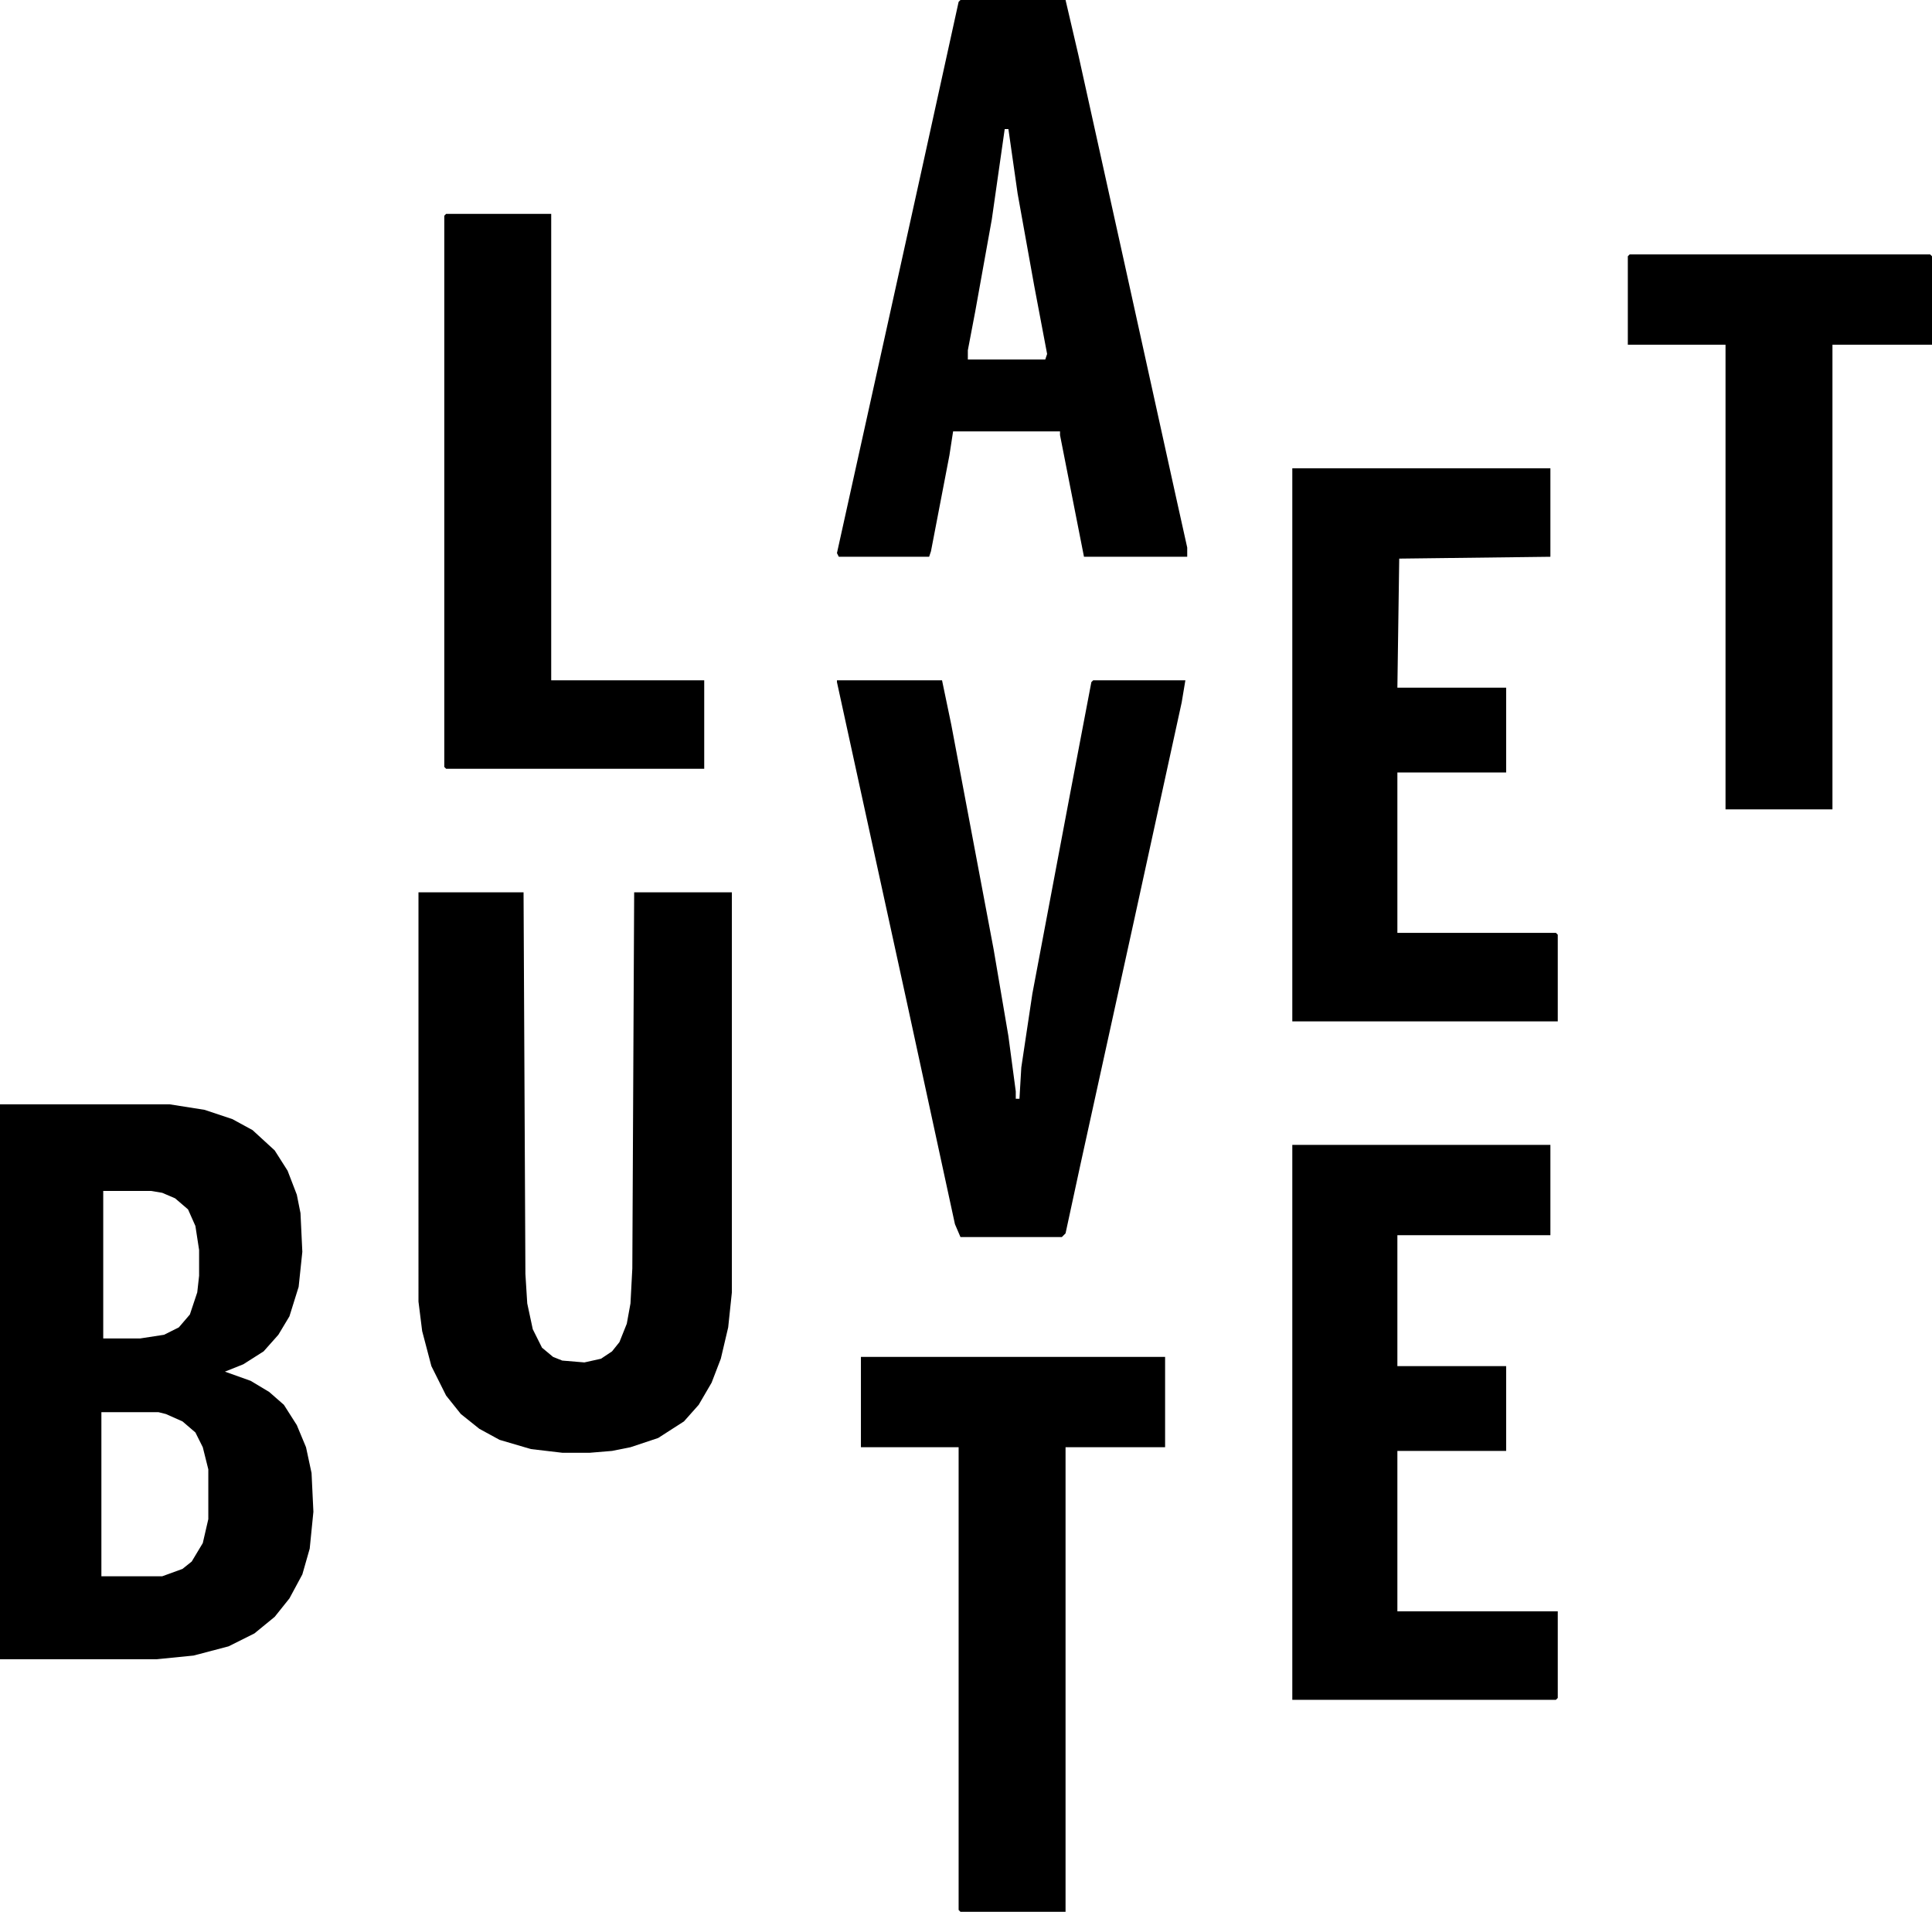 <svg xmlns="http://www.w3.org/2000/svg" viewBox="498 505 1048 1037"><path d="M498 1104h92l19 3 15 5 11 6 12 11 7 11 5 13 2 10 1 21-2 19-5 16-6 10-8 9-11 7-10 4 14 5 10 6 8 7 7 11 5 12 3 14 1 21-2 20-4 14-7 13-8 10-11 9-14 7-19 5-20 2h-85zm56 47v80h20l13-2 8-4 6-7 4-12 1-9v-14l-2-13-4-9-7-6-7-3-6-1zm-1 120v89h33l11-4 5-4 6-10 3-13v-27l-3-12-4-8-7-6-9-4-4-1zM725 989h57l1 207 1 16 3 14 5 10 6 5 5 2 12 1 9-2 6-4 4-5 4-10 2-11 1-19 1-204h53v217l-2 19-4 17-5 13-7 12-8 9-14 9-15 5-10 2-12 1h-15l-17-2-17-5-11-6-10-8-8-10-8-16-5-19-2-16zM1019 505h57l7 30 25 113 28 127 6 27v5h-56l-13-66v-2h-58l-2 13-10 52-1 3h-49l-1-2 27-122 19-86 20-91zm24 70l-7 49-9 50-4 21v5h42l1-3-7-37-9-50-5-35zM952 874h57l5 24 23 122 8 47 4 30v4h2l1-17 6-40 20-106 12-63 1-1h50l-2 12-26 119-29 132-8 37-2 2h-55l-3-7-26-120-26-119-12-55zM1199 1126h140v49h-83v71h59v46h-59v87h87v47l-1 1h-143zM1199 759h140v48l-82 1-1 70h59v46h-59v87h86l1 1v47h-144zM965 1241h165v49h-54v252h-57l-1-1v-251h-53zM1382 643h163l1 1v48h-54v252h-58V692h-53v-48zM740 621h57v253h83v48H740l-1-1V622z"/></svg>